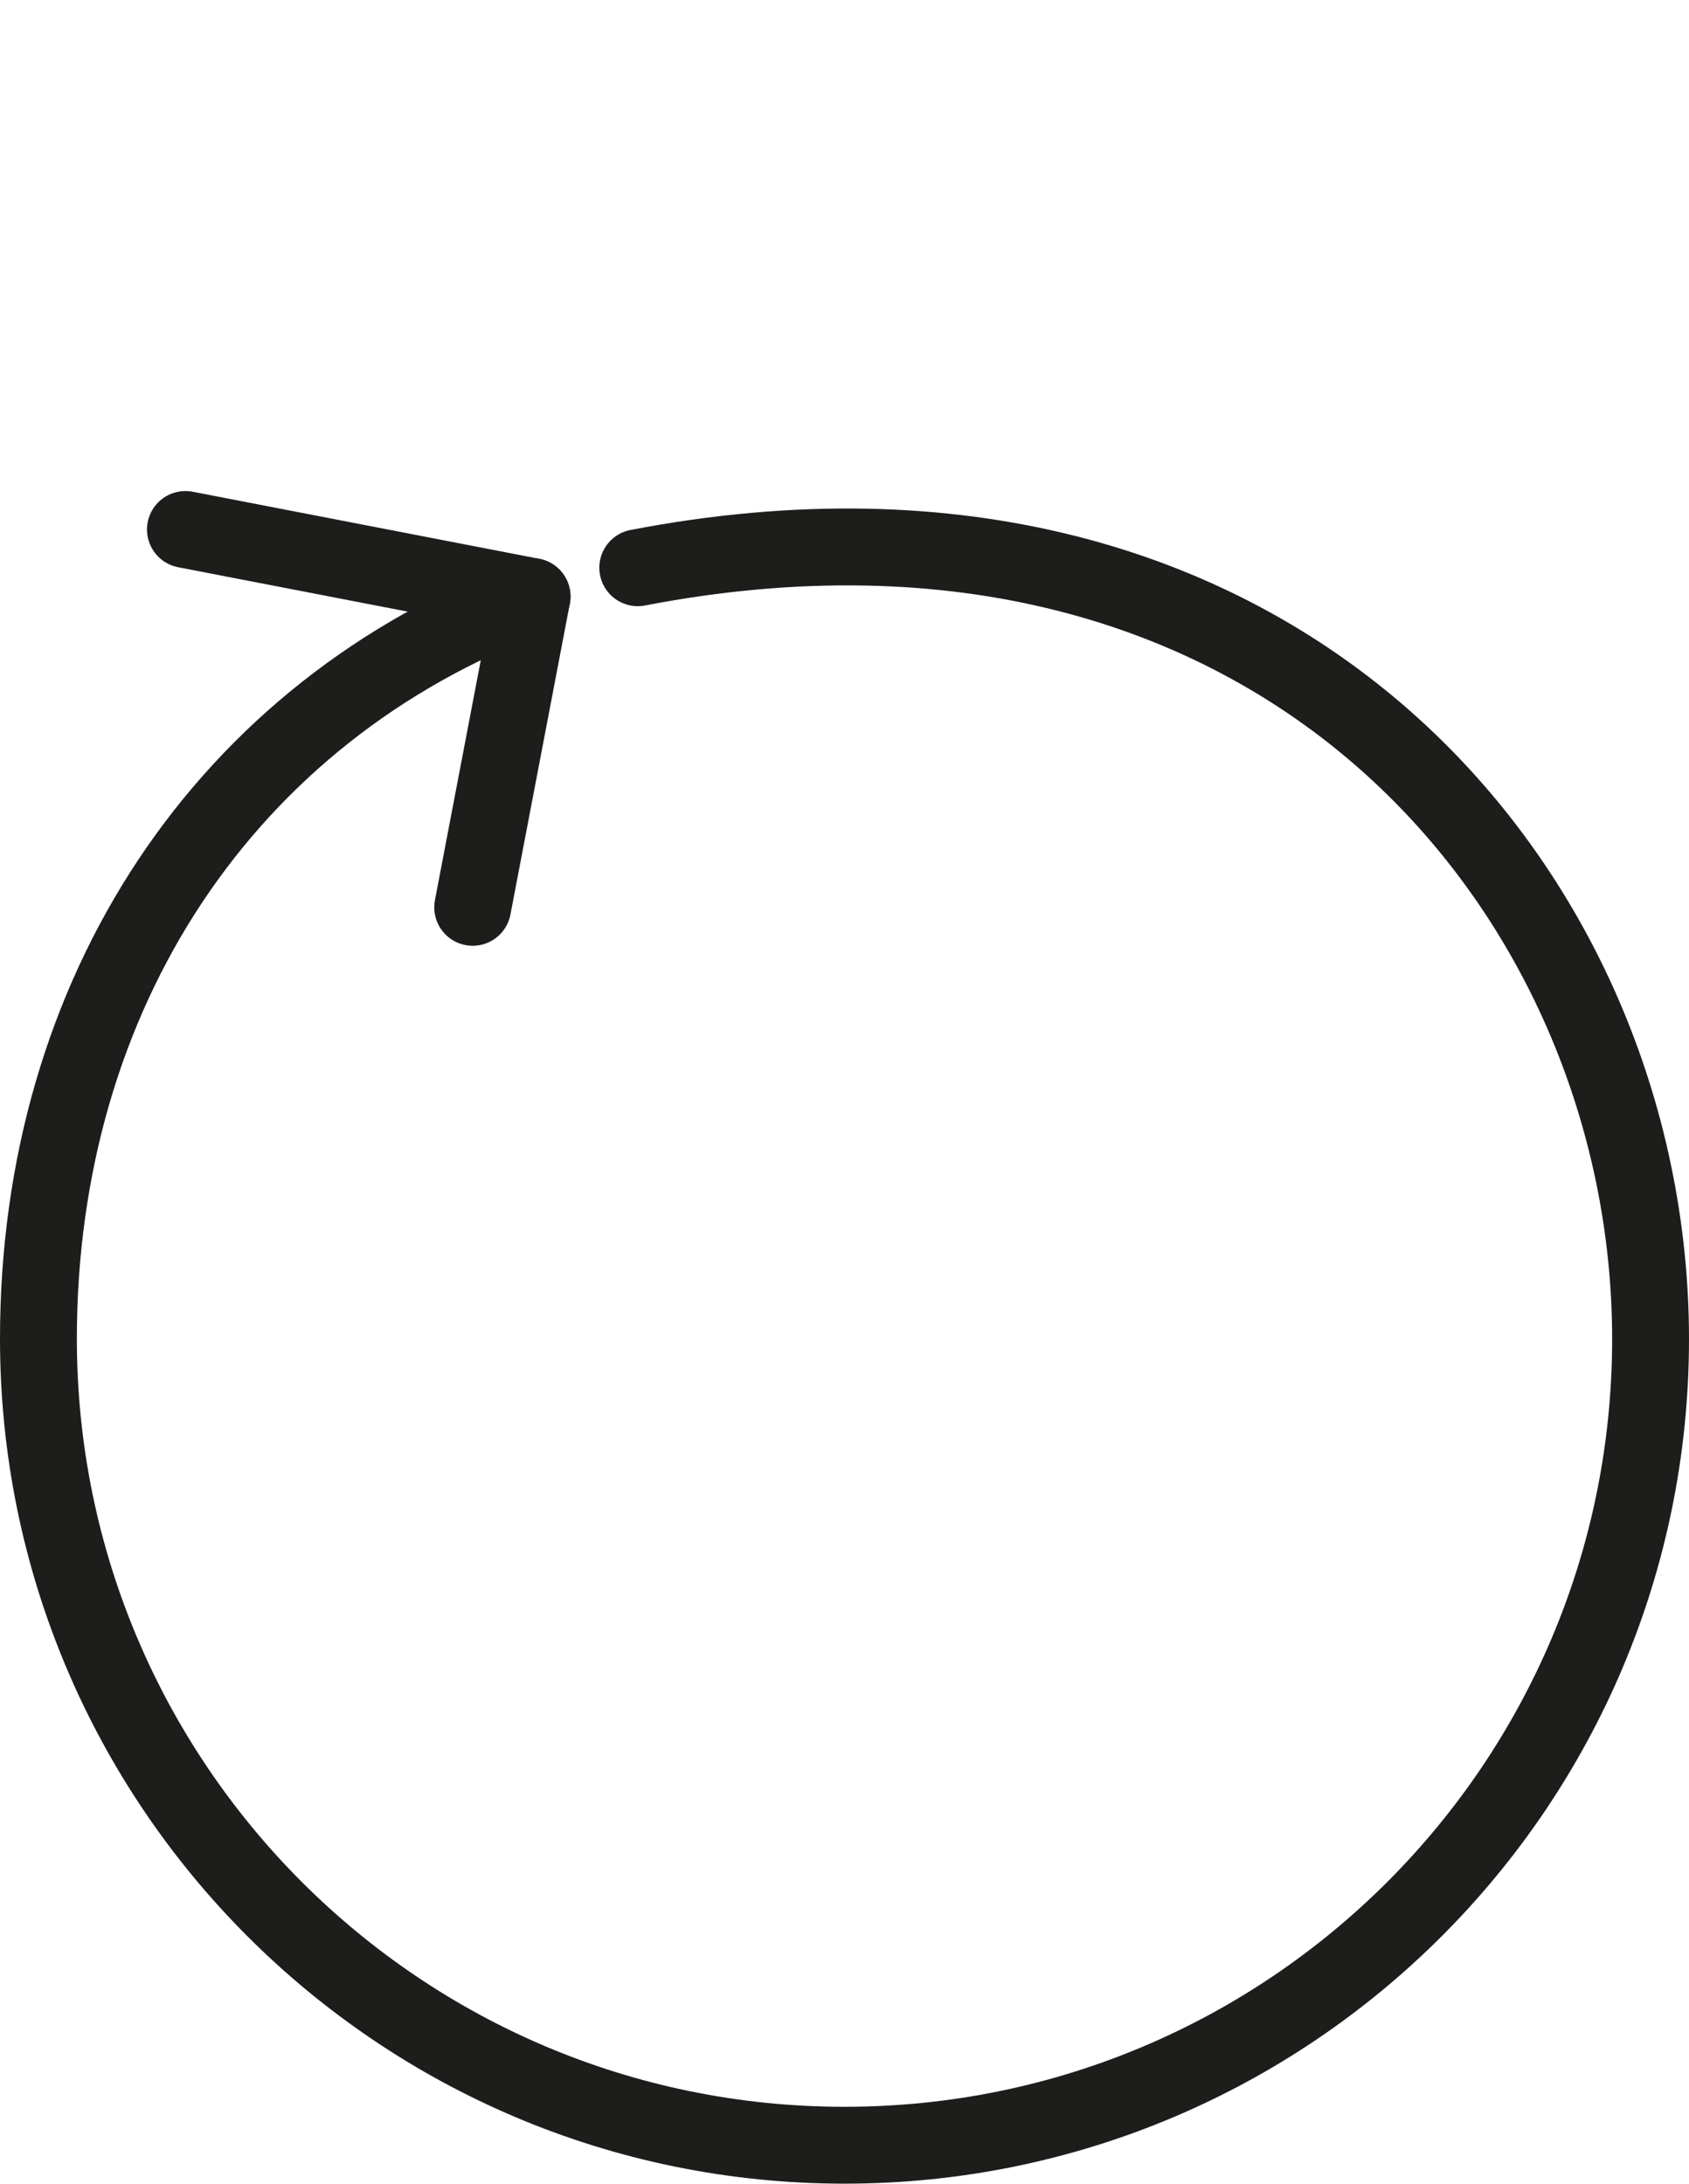 <?xml version="1.0" encoding="UTF-8"?><svg id="Ebene_1" xmlns="http://www.w3.org/2000/svg" viewBox="0 0 87.9 113.62"><defs><style>.cls-1{stroke-miterlimit:10;}.cls-1,.cls-2{fill:none;stroke:#1d1d1b;stroke-linecap:round;stroke-width:4px;}.cls-2{stroke-linejoin:round;}</style></defs><path class="cls-1" d="M33.19,29.54c33.42-6.43,52.71,16.96,52.71,40.13s-18.78,41.95-41.95,41.95S2,92.83,2,69.66c0-18.01,9.76-32.67,25.69-38.62"/><polyline class="cls-2" points="9.65 27.55 27.69 31.04 24.6 47.21"/></svg>